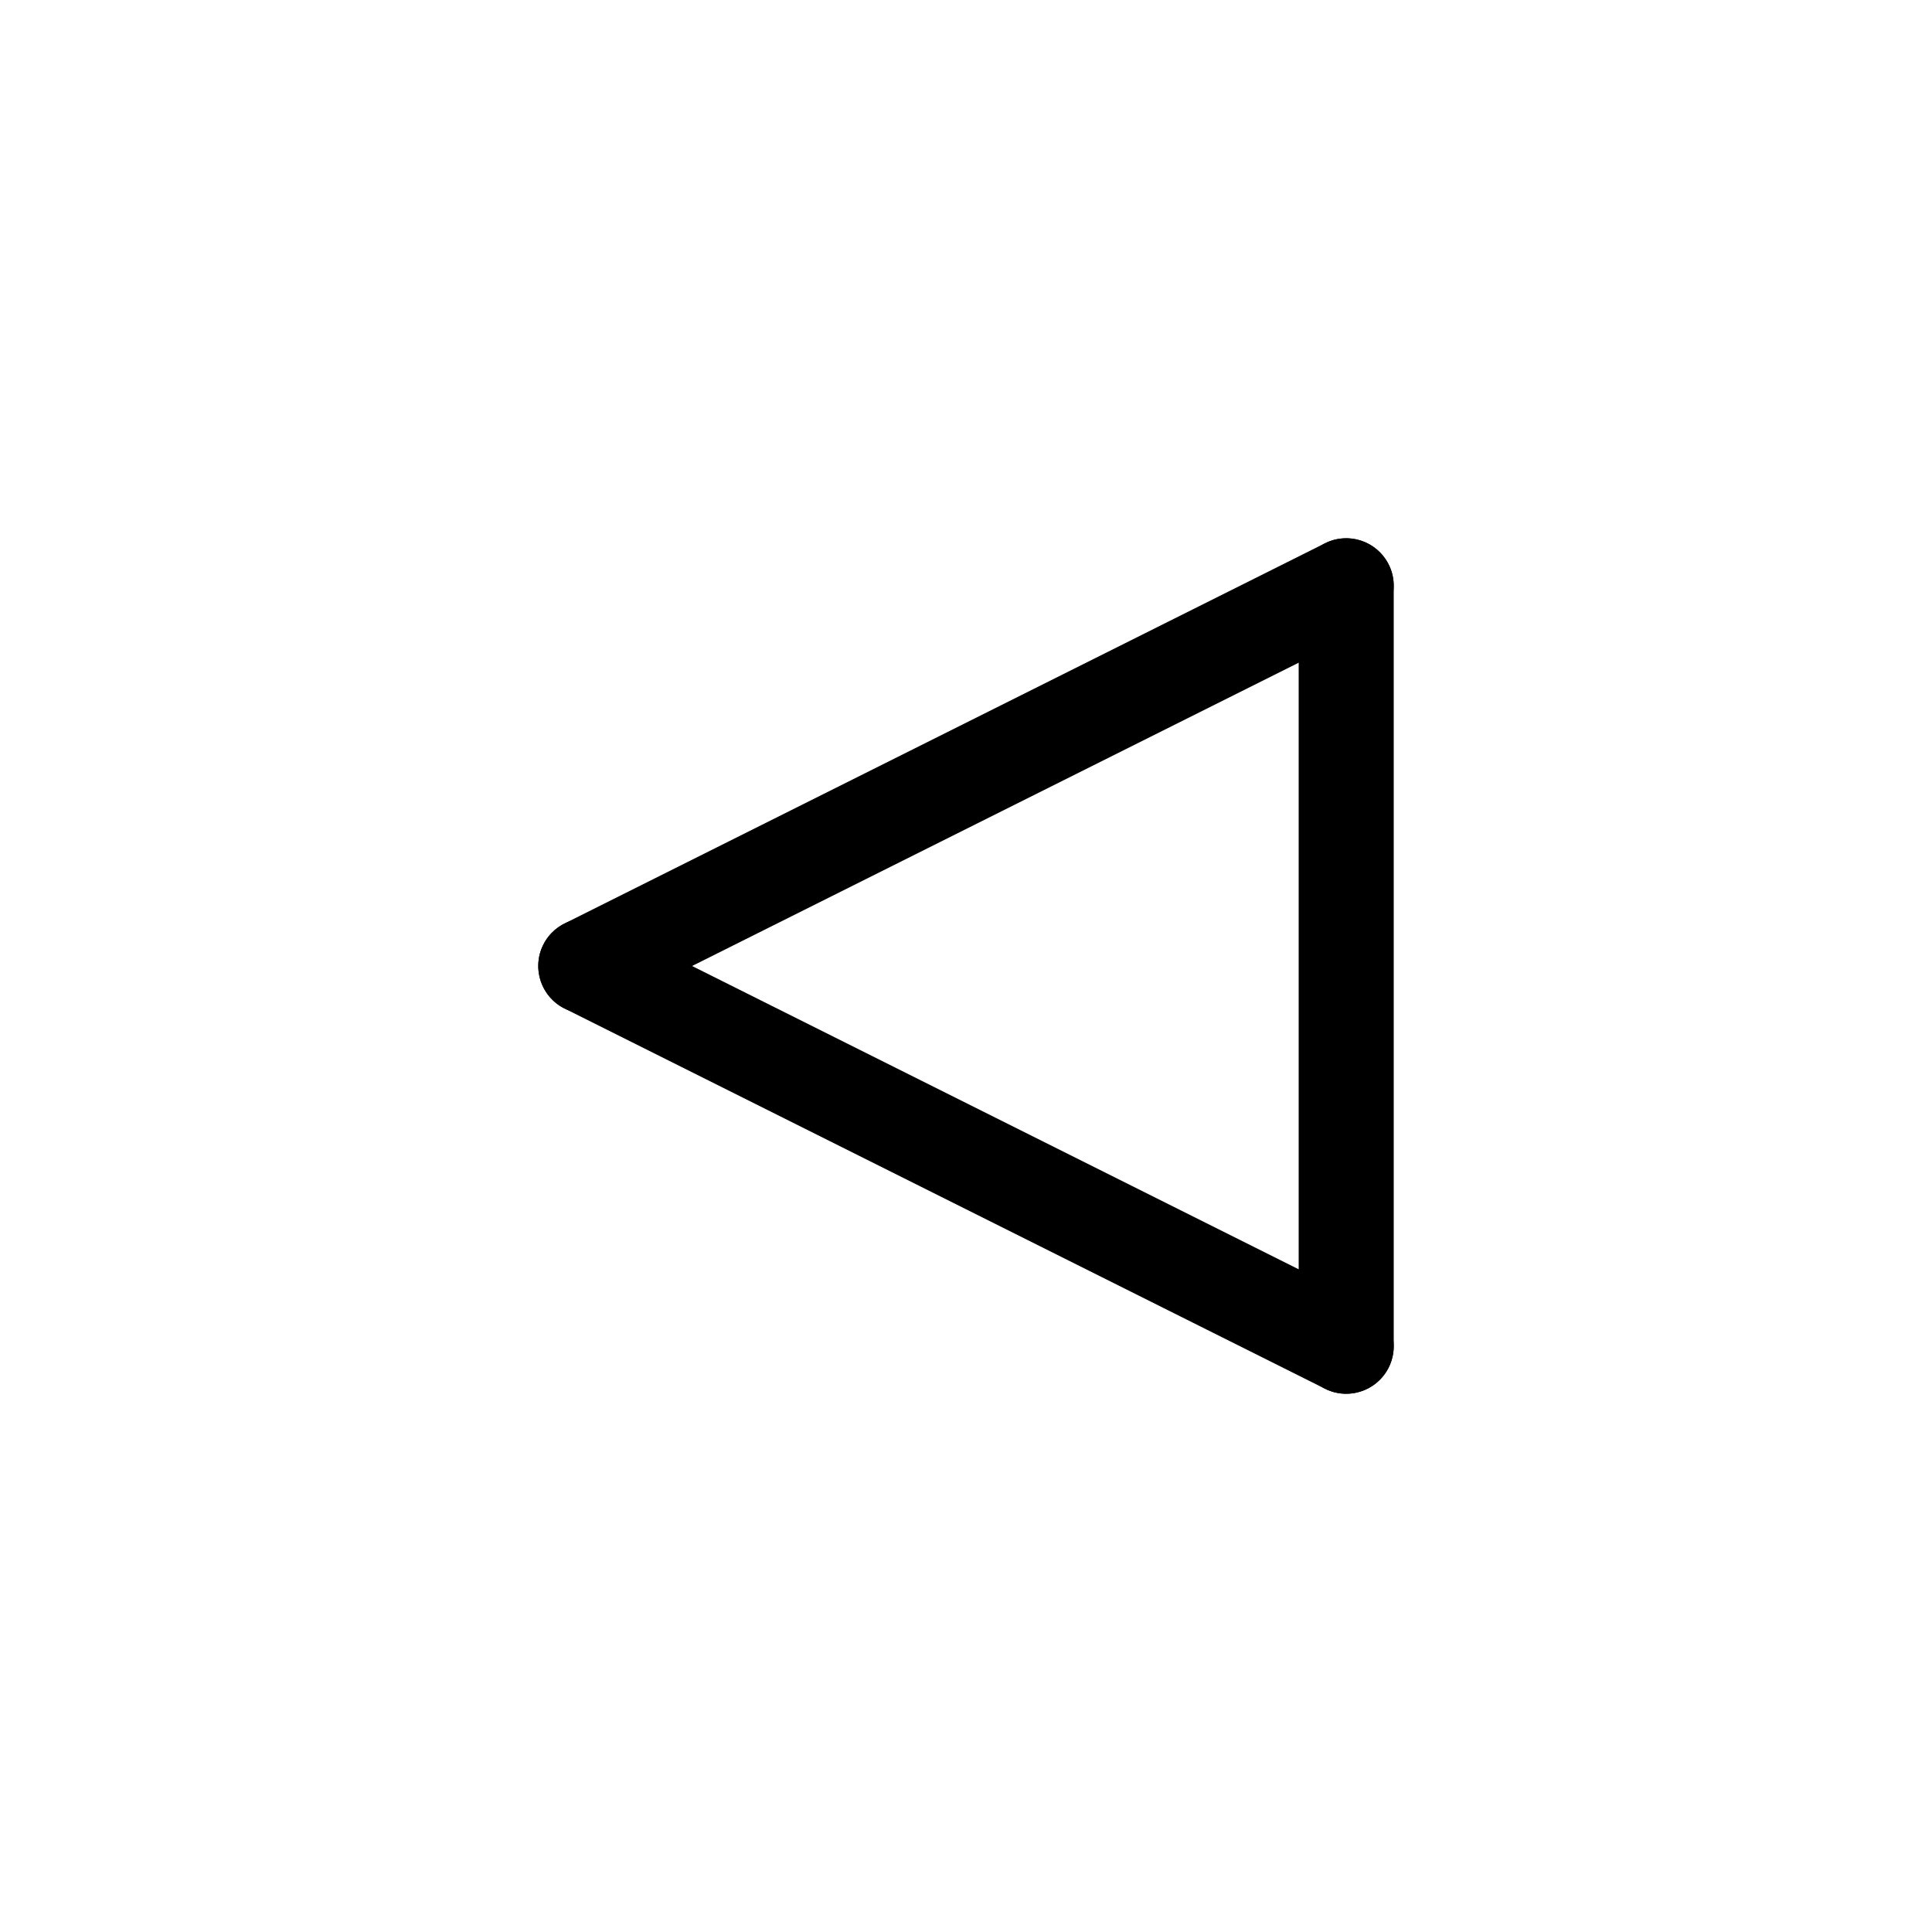 <?xml version="1.0" encoding="UTF-8"?>
<!-- Uploaded to: SVG Repo, www.svgrepo.com, Generator: SVG Repo Mixer Tools -->
<svg fill="#000000" width="800px" height="800px" version="1.1" viewBox="144 144 512 512" xmlns="http://www.w3.org/2000/svg">
 <g>
  <path d="m500.75 513.36c-1.953 0-3.879-0.457-5.625-1.336l-201.52-100.76c-6.219-3.109-8.742-10.676-5.629-16.898 3.109-6.223 10.676-8.742 16.898-5.633l201.52 100.76v0.004c5.227 2.609 7.973 8.477 6.625 14.164-1.344 5.688-6.426 9.703-12.27 9.695z"/>
  <path d="m299.25 412.6c-5.844 0.004-10.926-4.012-12.27-9.699-1.348-5.688 1.398-11.555 6.629-14.164l201.52-100.76c6.219-3.113 13.785-0.59 16.898 5.629 3.109 6.223 0.59 13.789-5.633 16.902l-201.52 100.76c-1.746 0.875-3.672 1.332-5.625 1.332z"/>
  <path d="m500.76 513.36c-6.957 0-12.598-5.641-12.598-12.594v-201.52c0-6.957 5.641-12.598 12.598-12.598 6.953 0 12.594 5.641 12.594 12.598v201.52c0 3.34-1.328 6.543-3.688 8.906-2.363 2.359-5.566 3.688-8.906 3.688z"/>
 </g>
</svg>